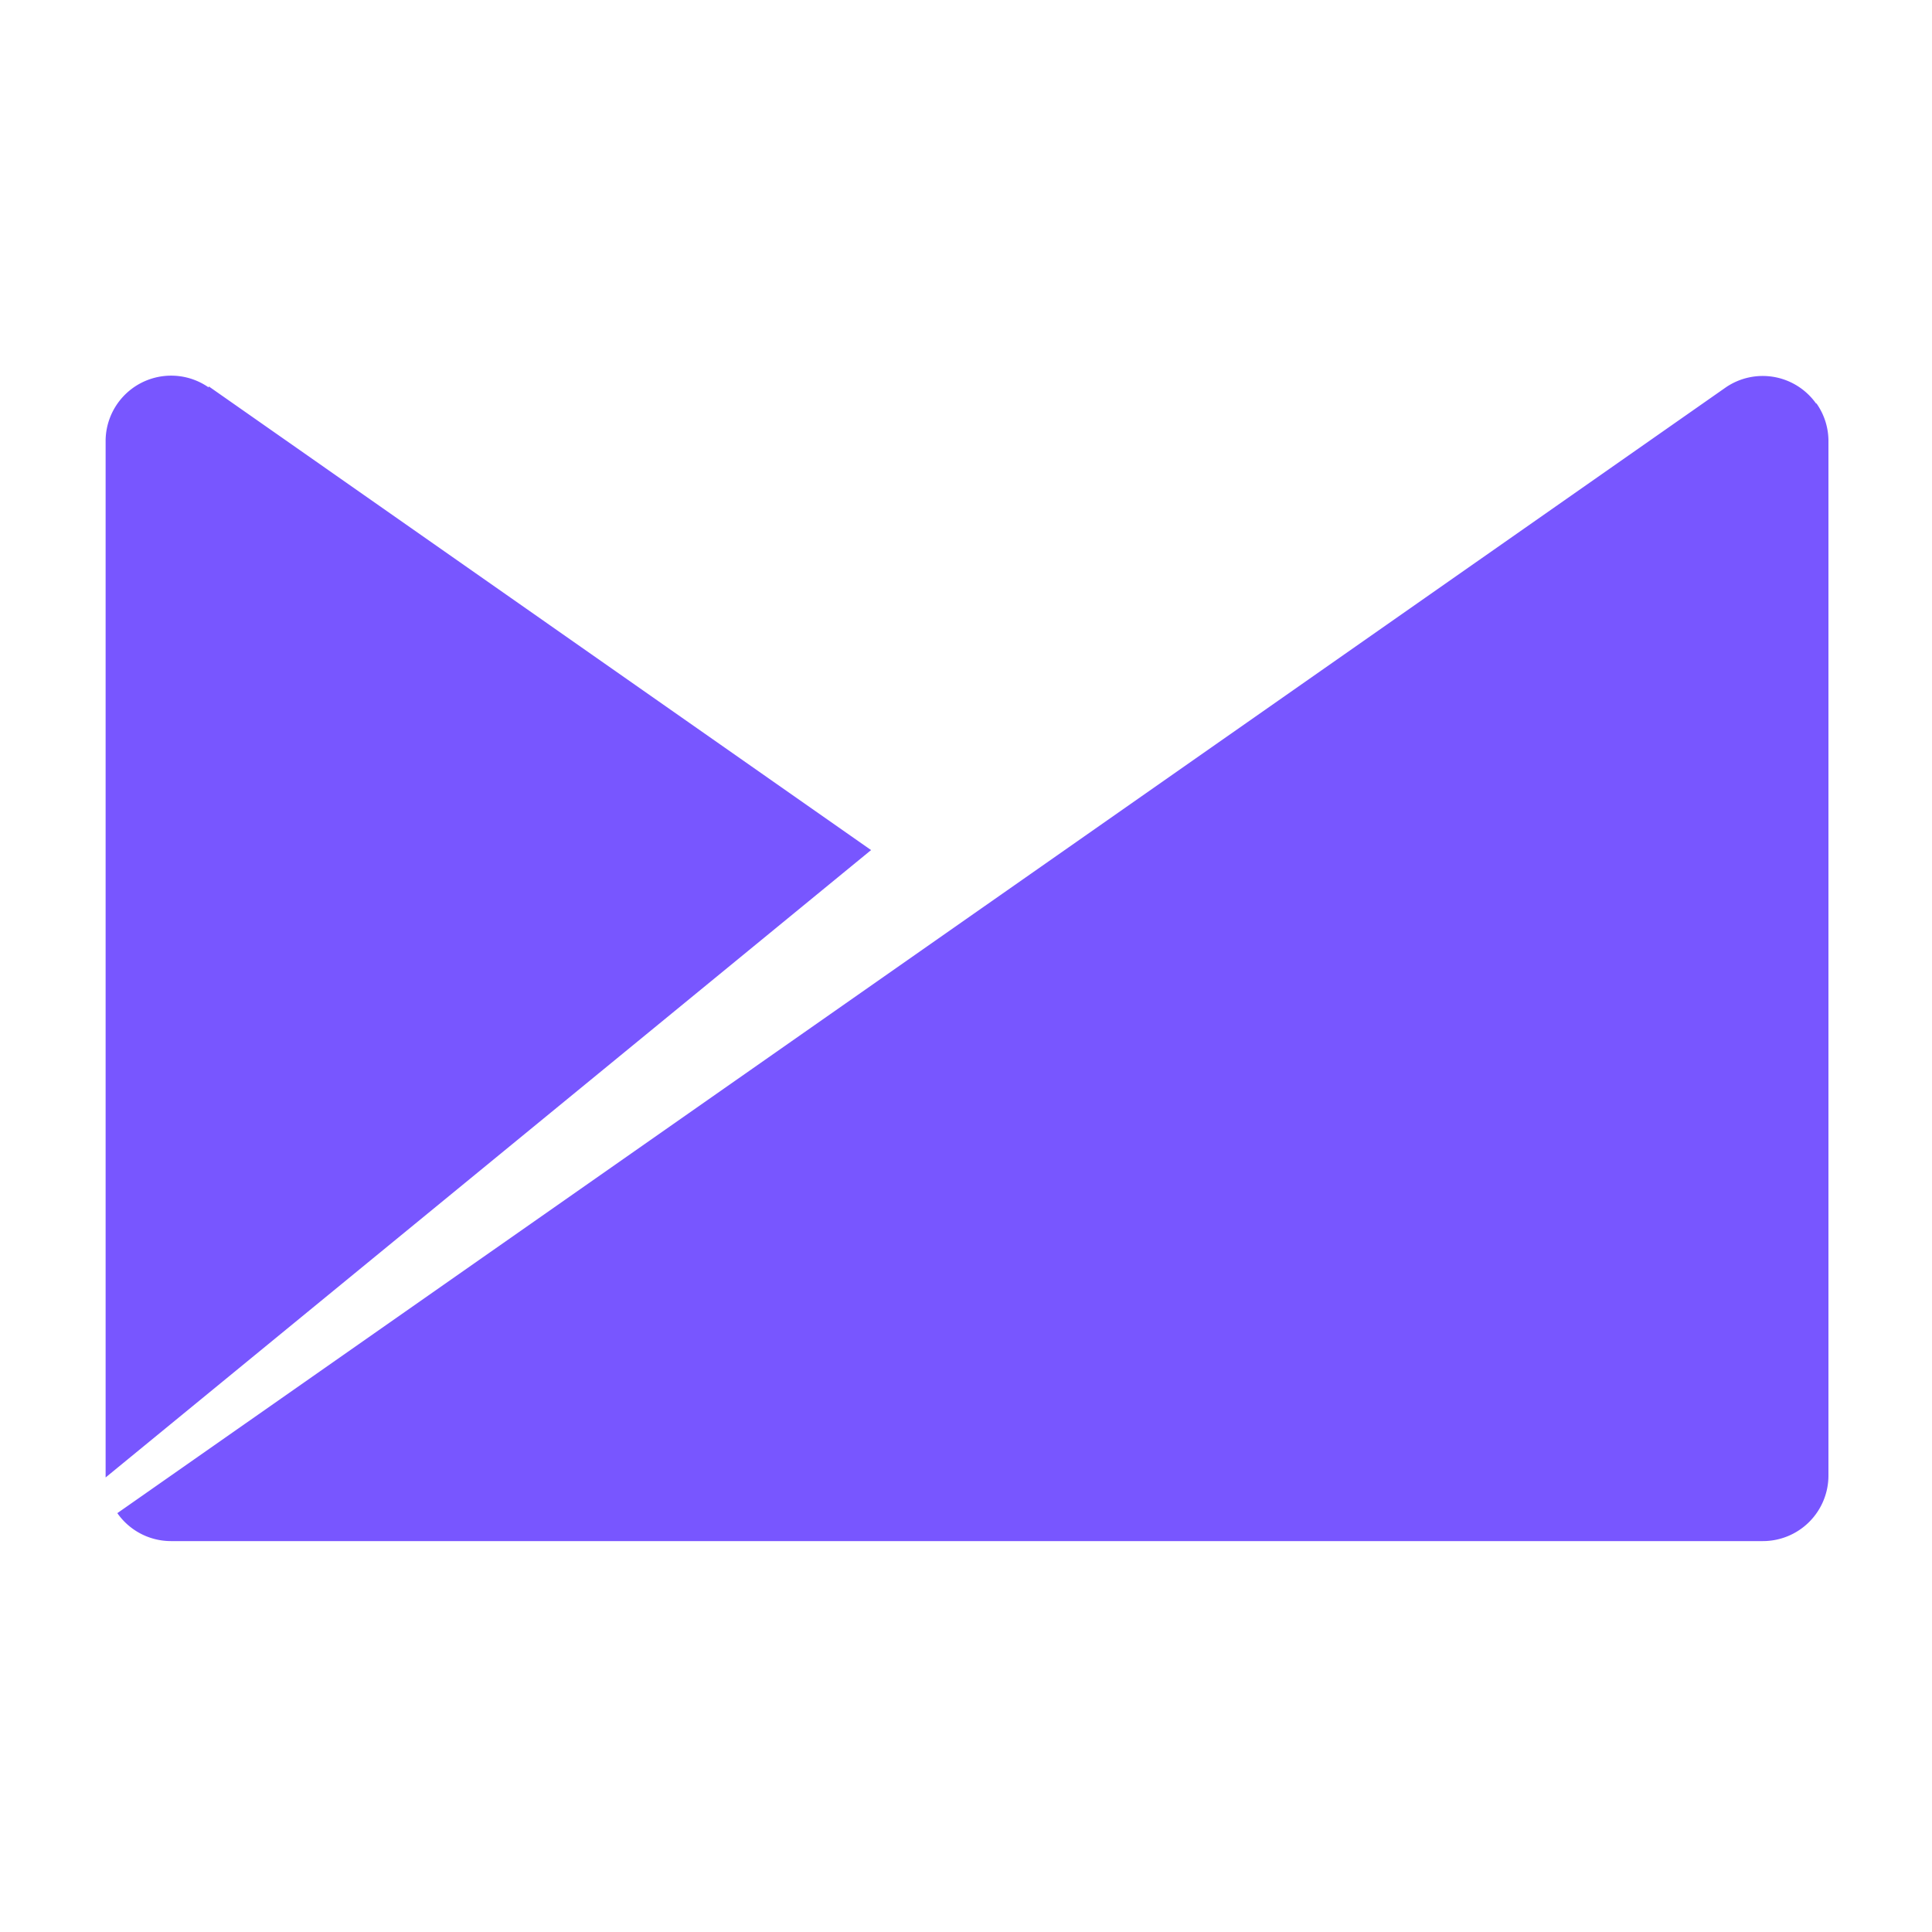 <?xml version="1.0" encoding="utf-8"?>
<svg xmlns="http://www.w3.org/2000/svg" data-name="logosandtypes com" id="logosandtypes_com" viewBox="0 0 150 150">
  <defs>
    <style>.cls-1{fill:none;}.cls-2{fill:#7856ff;fill-rule:evenodd;}</style>
  </defs>
  <path class="cls-1" d="M0,0H150V150H0Z" transform="translate(0 0)"/>
  <path class="cls-2" d="M141,31.33A5.08,5.08,0,0,0,134,30.07h0L9.11,117.48a5.08,5.08,0,0,0,4.16,2.17h123.6a5.09,5.09,0,0,0,5.09-5.09V34.16a5.07,5.07,0,0,0-.93-2.84M16.2,30.08a5.09,5.09,0,0,0-8,4.08v80.55L67.63,66l-51.42-36" transform="translate(0 0)"/>
</svg>
